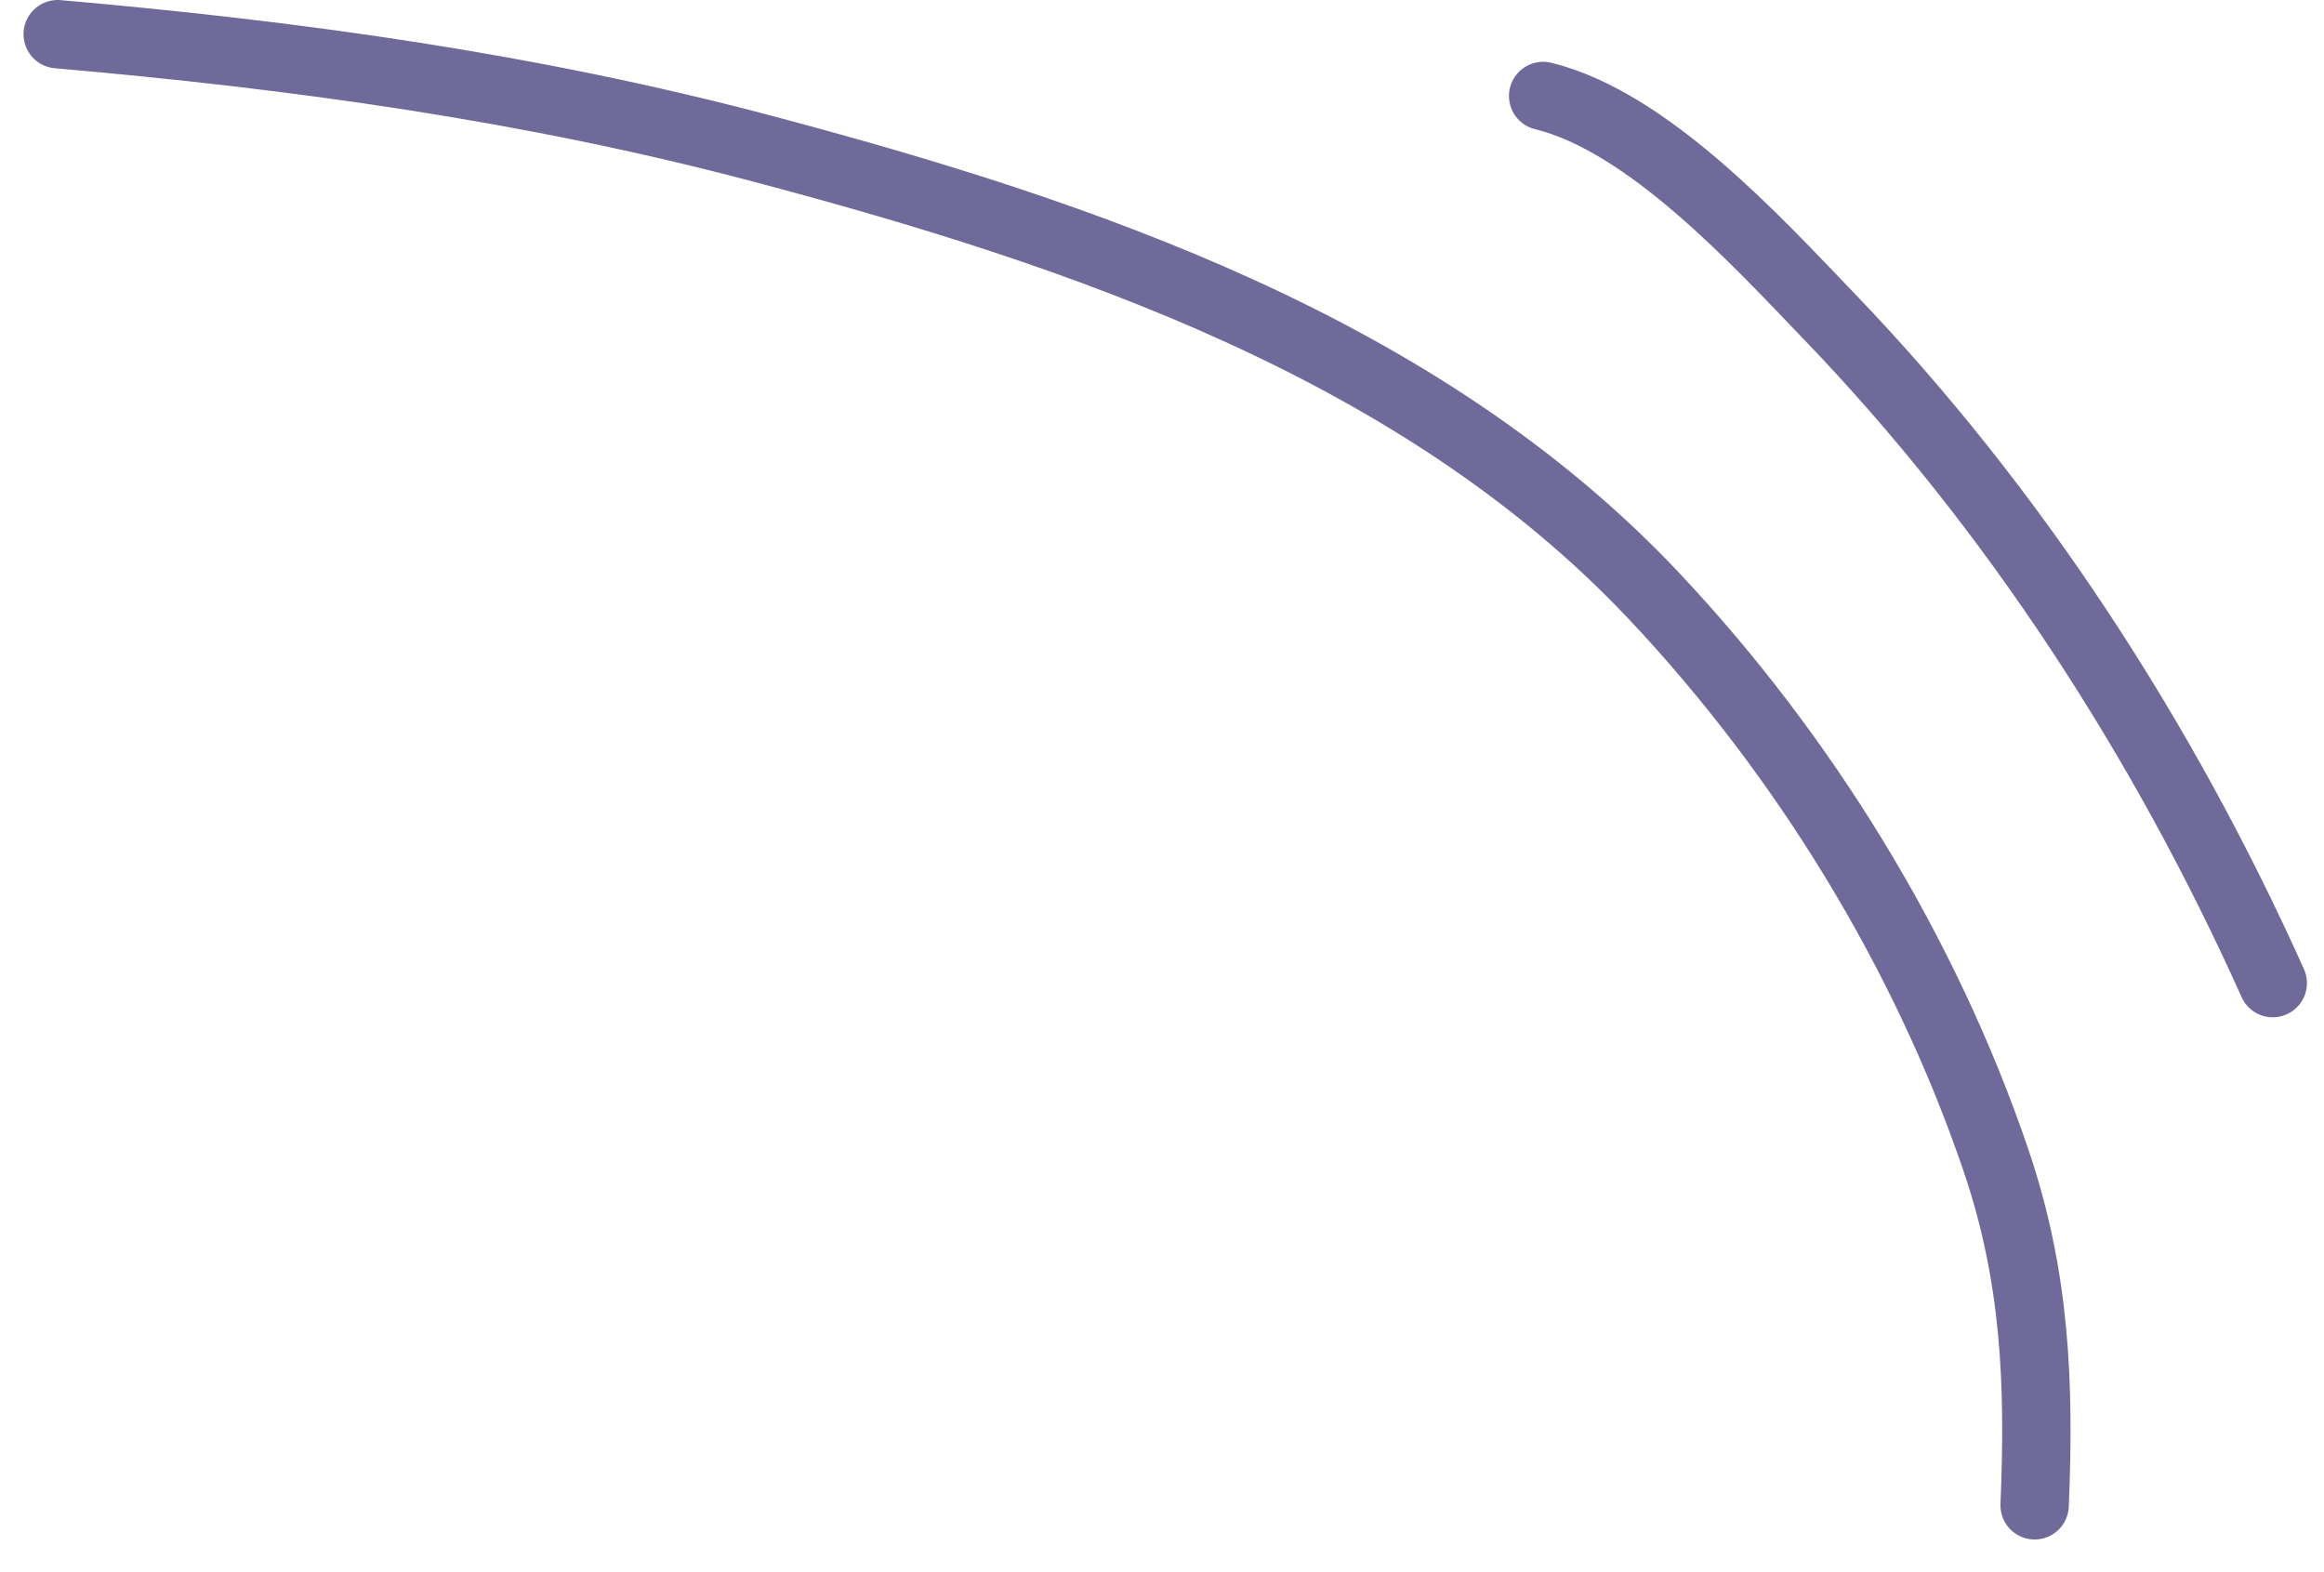 <?xml version="1.0" encoding="UTF-8"?> <svg xmlns="http://www.w3.org/2000/svg" width="68" height="46" viewBox="0 0 68 46" fill="none"> <path opacity="0.7" d="M59.533 44.044C59.681 40.49 59.563 37.362 58.399 33.94C56.333 27.865 52.786 22.095 48.385 17.427C41.569 10.198 31.674 6.835 22.307 4.35C15.527 2.551 8.651 1.607 1.688 1M66.501 28.765C63.304 21.644 58.926 14.873 53.504 9.239C51.441 7.095 48.227 3.557 45.152 2.808" stroke="#332C6F" stroke-width="2" stroke-linecap="round"></path> </svg> 